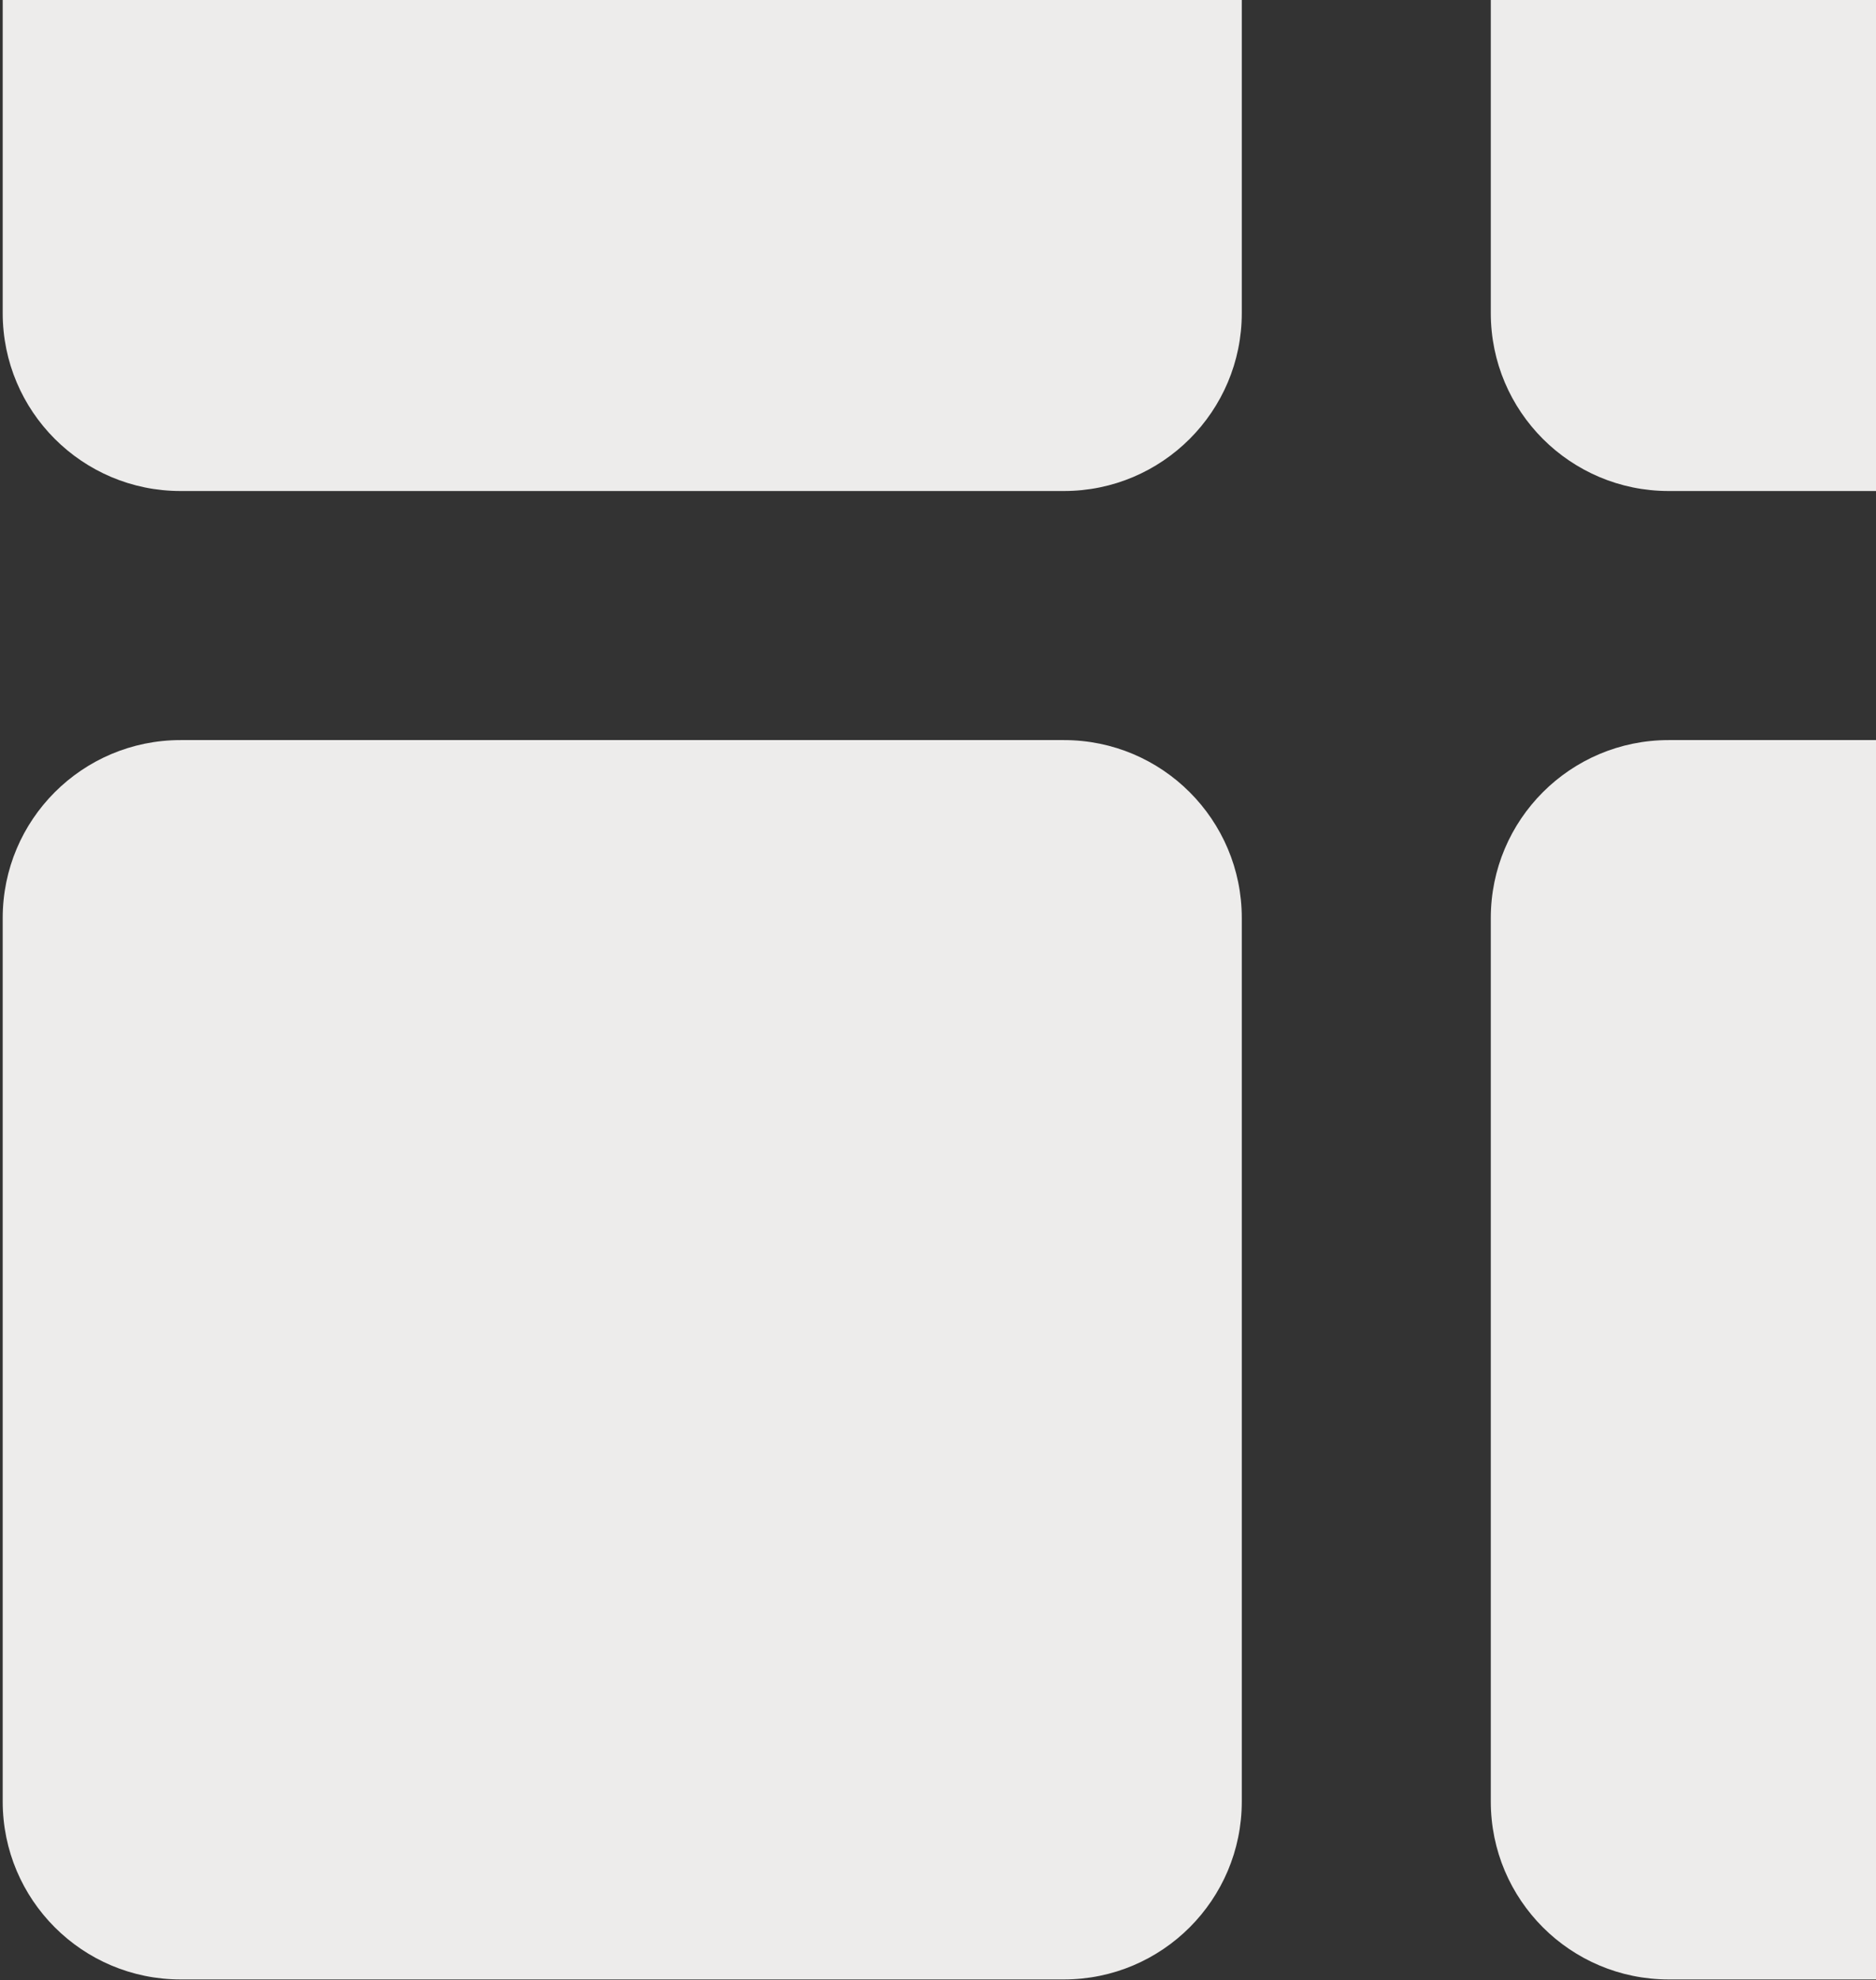 <svg xmlns="http://www.w3.org/2000/svg" width="488" height="515" viewBox="0 0 488 515" fill="none">
  <rect x="0" y="0" width="488" height="515" fill="#333333" stroke="none"/>
  <path d="M0.703 -148.354C0.703 -173.907 21.418 -194.621 46.97 -194.621H276.756C302.309 -194.621 323.023 -173.907 323.023 -148.354V81.432C323.023 106.984 302.309 127.699 276.756 127.699H46.97C21.418 127.699 0.703 106.984 0.703 81.432V-148.354Z" fill="#EDECEB"/>
  <path d="M0.703 238.74C0.703 213.187 21.418 192.473 46.97 192.473H276.756C302.309 192.473 323.023 213.187 323.023 238.74V468.526C323.023 494.078 302.309 514.793 276.756 514.793H46.97C21.418 514.793 0.703 494.078 0.703 468.526V238.74Z" fill="#EDECEB"/>
  <path d="M387.797 -148.354C387.797 -173.907 408.512 -194.621 434.064 -194.621H663.85C689.403 -194.621 710.117 -173.907 710.117 -148.354V81.432C710.117 106.984 689.403 127.699 663.85 127.699H434.064C408.512 127.699 387.797 106.984 387.797 81.432V-148.354Z" fill="#EDECEB"/>
  <path d="M387.797 238.74C387.797 213.187 408.512 192.473 434.064 192.473H663.85C689.403 192.473 710.117 213.187 710.117 238.74V468.526C710.117 494.078 689.403 514.793 663.85 514.793H434.064C408.512 514.793 387.797 494.078 387.797 468.526V238.74Z" fill="#EDECEB"/>
</svg>